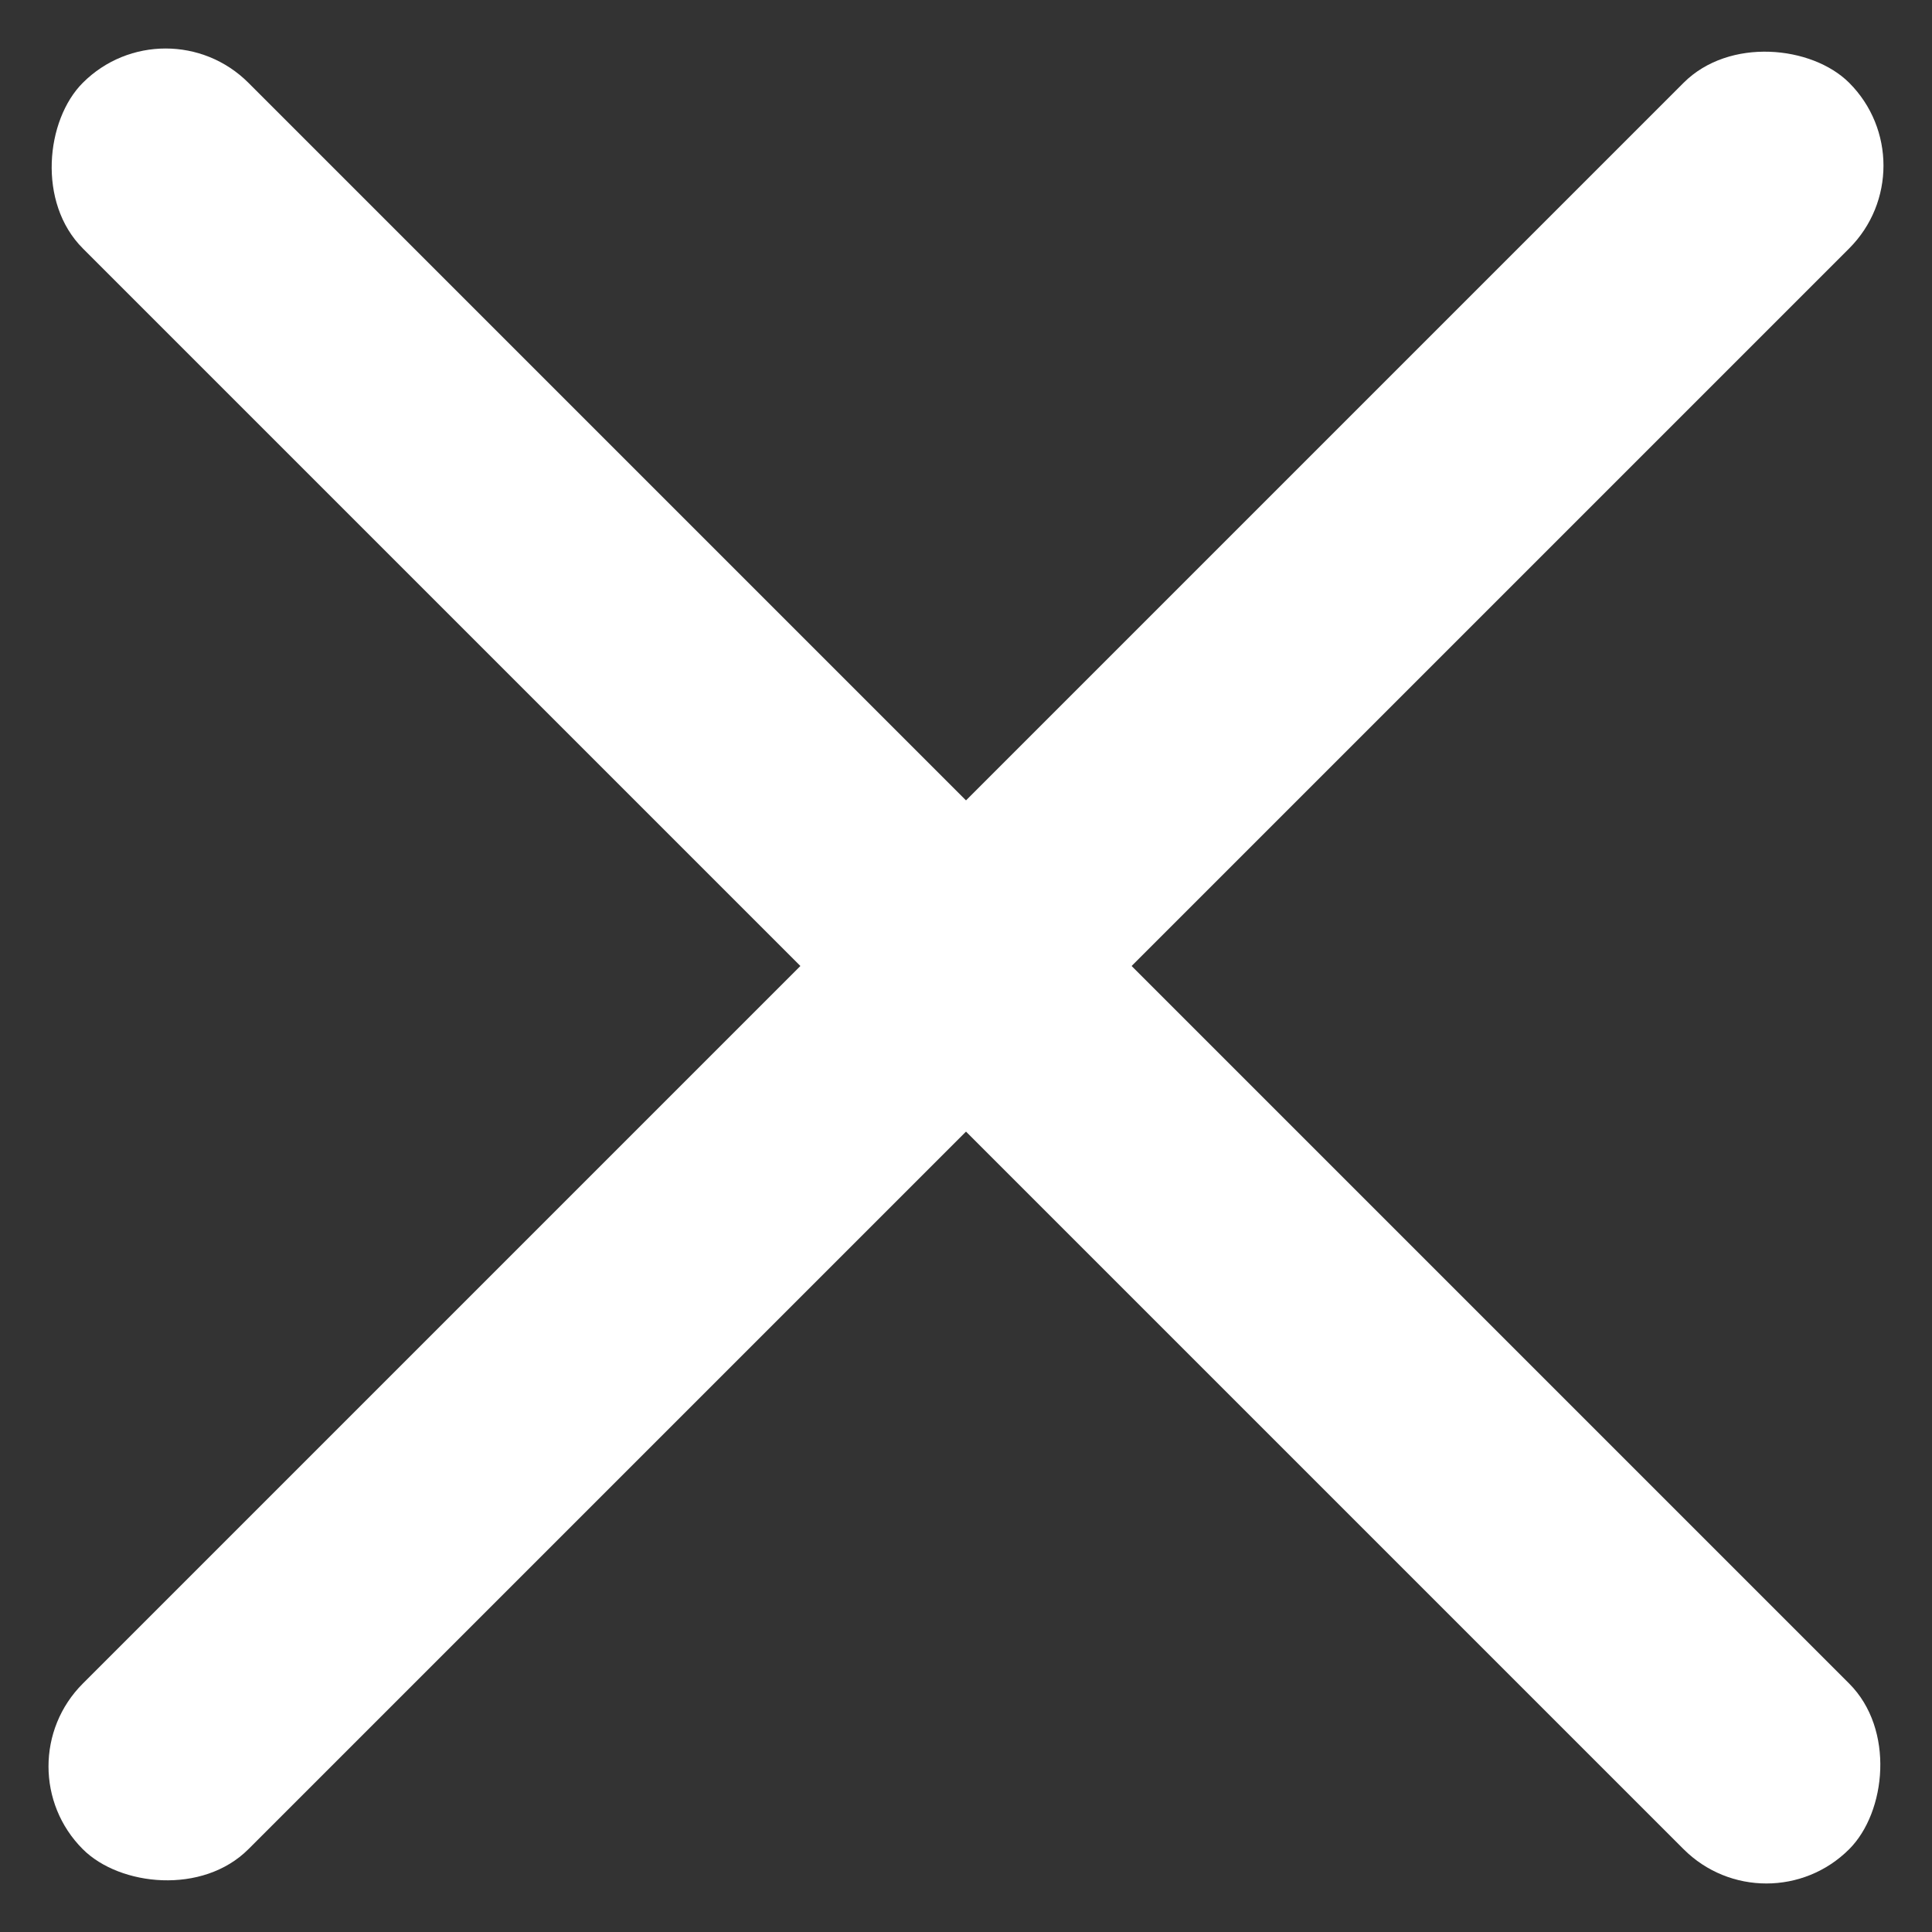 <svg xmlns="http://www.w3.org/2000/svg" width="49.498" height="49.498" viewBox="0 0 49.498 49.498">
  <rect x="0" y="0" width="49.498" height="49.498" fill="#333333" stroke="none"/>
  <g id="Group_7606" data-name="Group 7606" transform="translate(-1318.251 -22.2)">
    <g id="Group_7541" data-name="Group 7541" transform="translate(1310.994 24)">
      <g id="Component_11_49" data-name="Component 11 – 49" transform="translate(11.5 -1.8) rotate(45)">
        <rect id="Rectangle_1894" data-name="Rectangle 1894" width="64" height="6" rx="3" transform="translate(0 0)" fill="#fff"/>
      </g>
      <g id="Component_11_50" data-name="Component 11 – 50" transform="translate(7.257 43.455) rotate(-45)">
        <rect id="Rectangle_1894-2" data-name="Rectangle 1894" width="64" height="6" rx="3" transform="translate(0 0)" fill="#fff"/>
      </g>
    </g>
  </g>
</svg>

